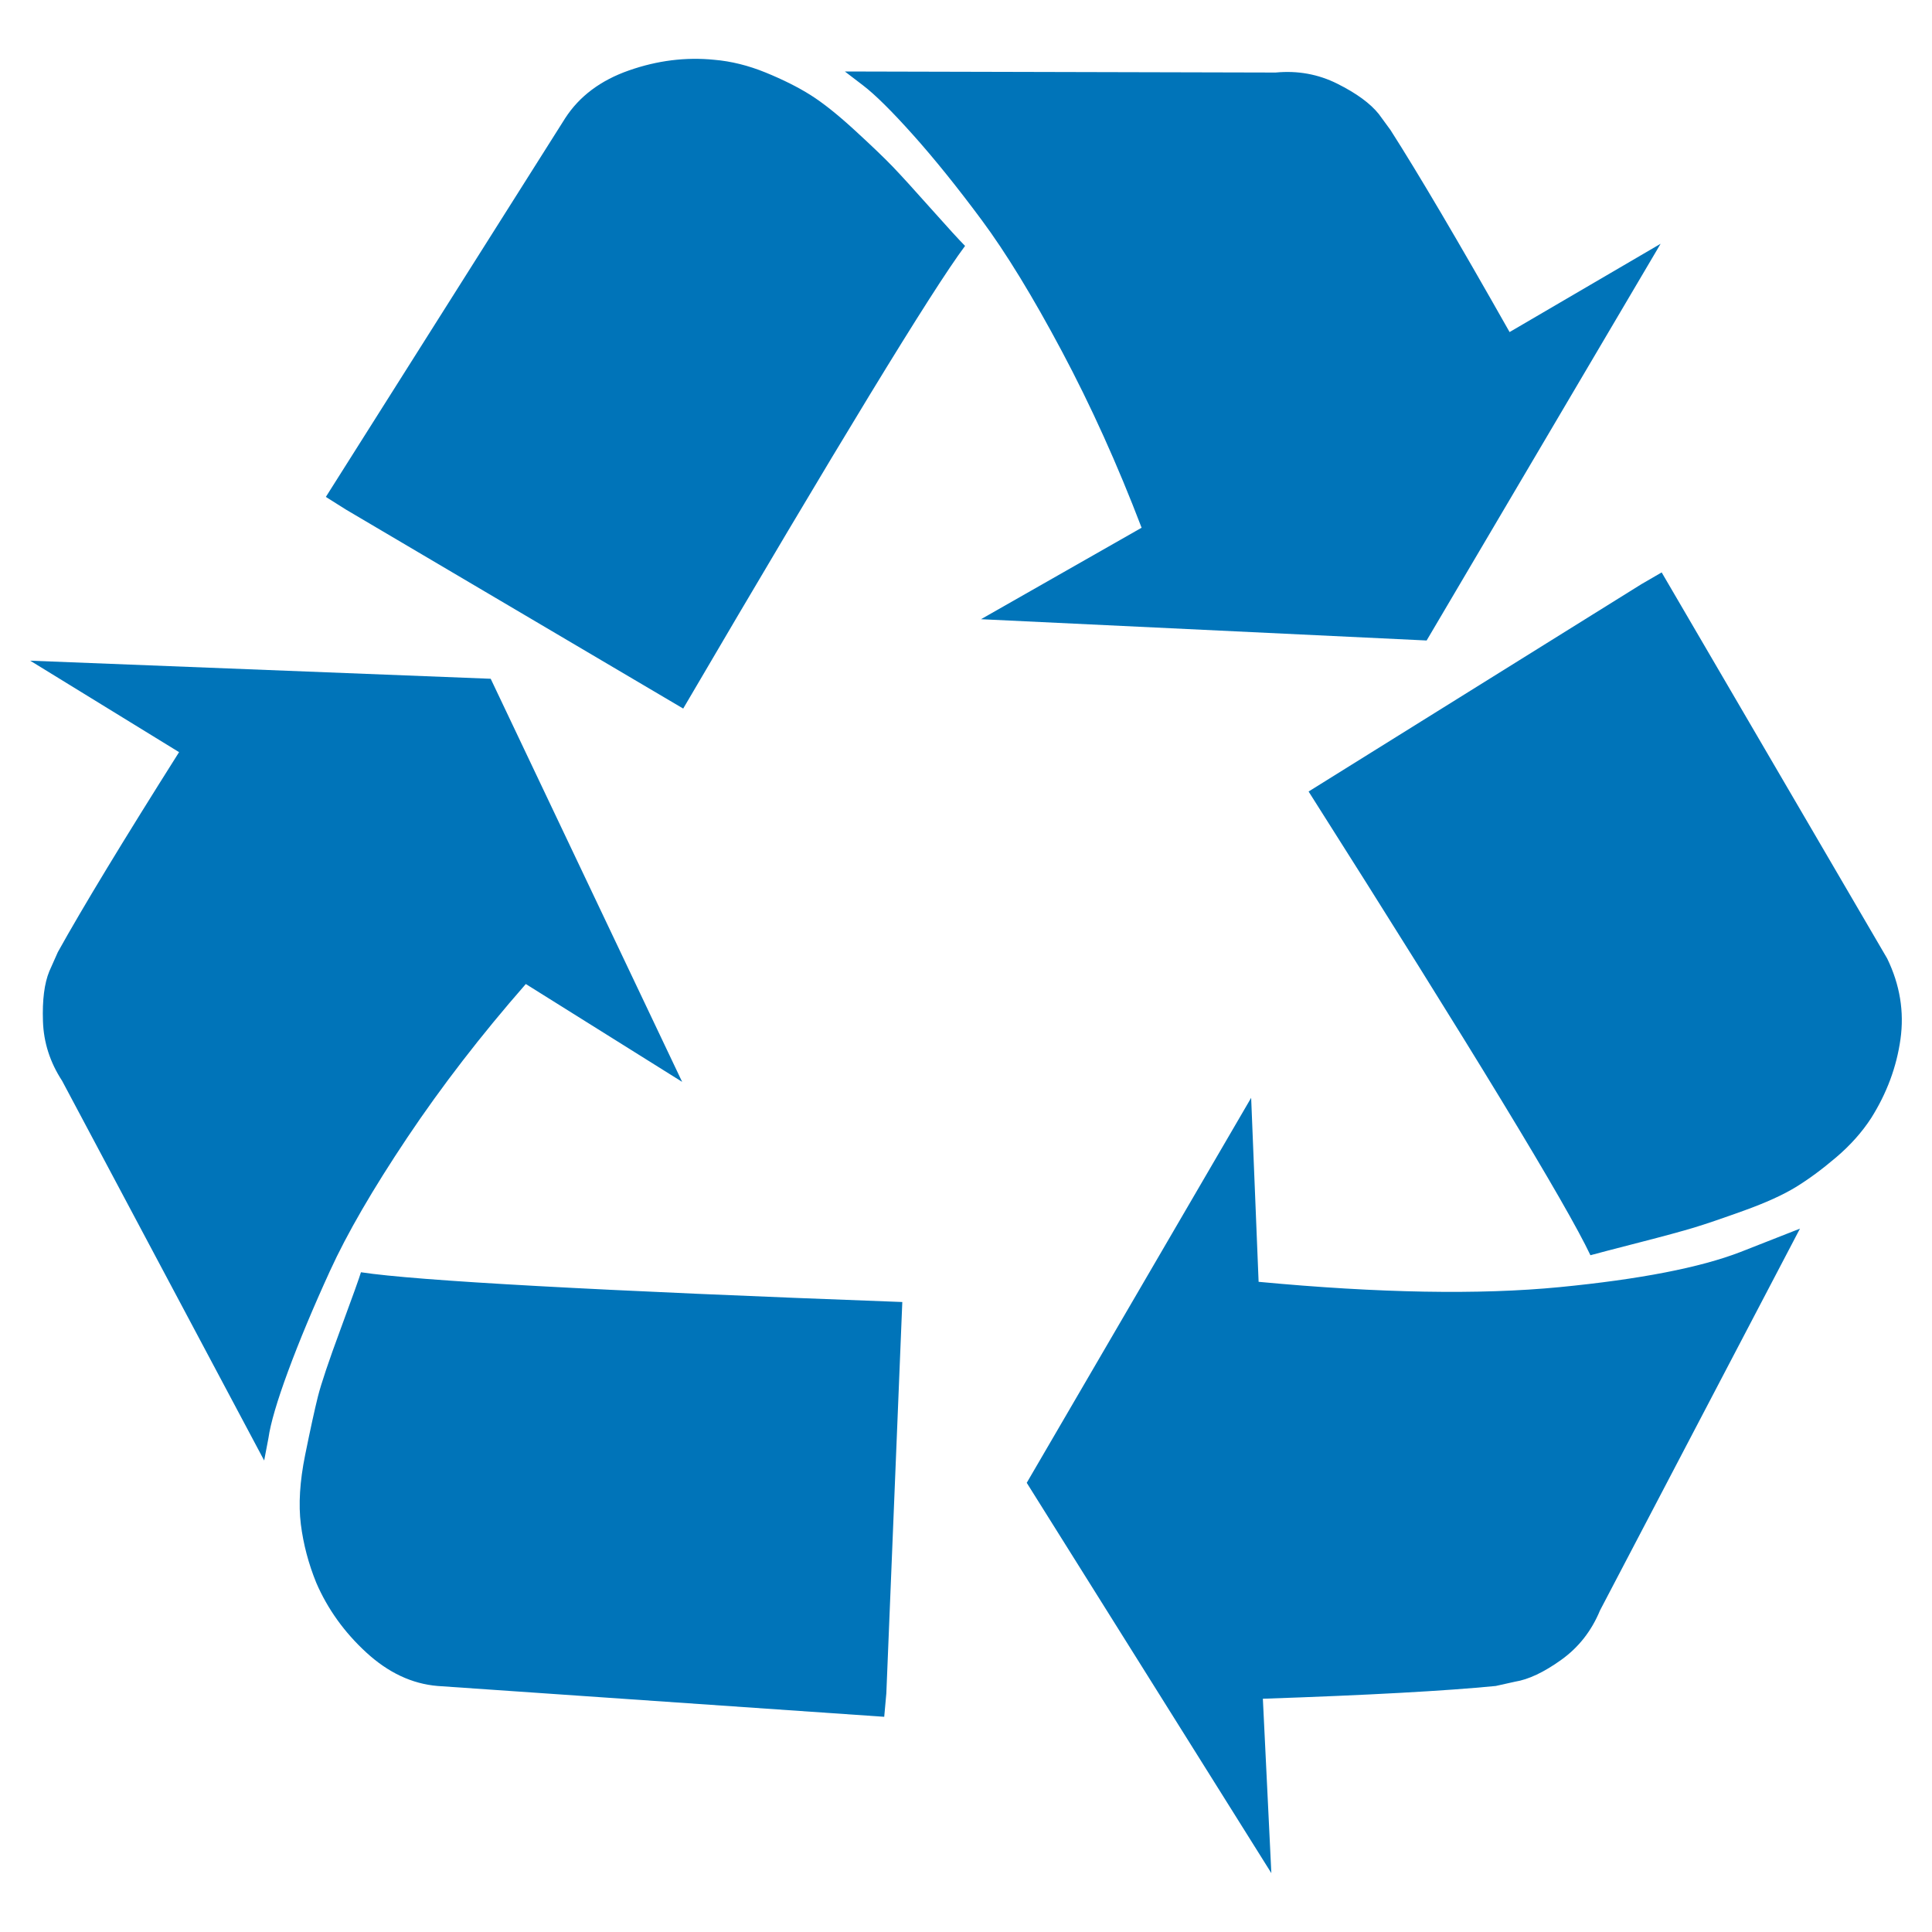 ﻿<?xml version="1.0" encoding="utf-8"?>
<!DOCTYPE svg PUBLIC "-//W3C//DTD SVG 1.1//EN" "http://www.w3.org/Graphics/SVG/1.1/DTD/svg11.dtd">
<svg xmlns="http://www.w3.org/2000/svg" xmlns:xlink="http://www.w3.org/1999/xlink" version="1.1" baseProfile="full" width="64" height="64" viewBox="0 0 64.00 64.00" enable-background="new 0 0 64.00 64.00" xml:space="preserve">
	<path fill="#0074B9" fill-opacity="1" stroke-width="1.333" stroke-linejoin="miter" d="M 29.89,43.131L 29.361,56.096L 29.291,56.871L 14.494,55.85C 13.648,55.779 12.861,55.409 12.133,54.74C 11.405,54.071 10.853,53.301 10.477,52.432C 10.219,51.798 10.049,51.152 9.966,50.495C 9.884,49.837 9.931,49.074 10.107,48.204C 10.283,47.335 10.424,46.69 10.53,46.267C 10.636,45.844 10.888,45.092 11.288,44.012C 11.687,42.931 11.91,42.309 11.957,42.145C 13.789,42.426 19.767,42.755 29.89,43.131 Z M 16.255,22.485L 22.597,35.838L 17.418,32.597C 15.938,34.288 14.629,35.985 13.489,37.688C 12.35,39.391 11.499,40.859 10.935,42.092C 10.371,43.325 9.908,44.435 9.544,45.421C 9.18,46.408 8.962,47.148 8.892,47.641L 8.751,48.381L 2.057,35.803C 1.658,35.192 1.446,34.535 1.423,33.83C 1.399,33.125 1.47,32.573 1.634,32.174L 1.916,31.54C 2.738,30.06 4.077,27.852 5.932,24.916L 1,21.886L 16.255,22.485 Z M 59.626,40.7L 53.002,53.348C 52.72,54.029 52.291,54.575 51.716,54.986C 51.141,55.398 50.63,55.638 50.183,55.709L 49.549,55.85C 47.882,56.014 45.31,56.155 41.834,56.273L 42.115,62.05L 34.012,49.12L 41.446,36.367L 41.693,42.462C 45.685,42.837 49.009,42.896 51.663,42.638C 54.317,42.379 56.314,41.992 57.653,41.475L 59.626,40.7 Z M 31.969,8.146C 30.865,9.626 27.753,14.734 22.632,23.472L 11.464,16.883L 10.794,16.461L 18.721,3.918C 19.191,3.19 19.896,2.661 20.835,2.333C 21.775,2.004 22.714,1.886 23.654,1.98C 24.218,2.027 24.787,2.168 25.363,2.403C 25.938,2.638 26.431,2.885 26.842,3.143C 27.253,3.401 27.741,3.789 28.305,4.306C 28.868,4.822 29.291,5.228 29.573,5.521C 29.855,5.815 30.277,6.279 30.841,6.913C 31.405,7.547 31.781,7.958 31.969,8.146 Z M 55.045,18.962L 62.515,31.751C 62.937,32.62 63.084,33.513 62.955,34.429C 62.826,35.345 62.503,36.214 61.986,37.036C 61.681,37.506 61.293,37.94 60.823,38.34C 60.354,38.739 59.907,39.068 59.485,39.326C 59.062,39.584 58.492,39.843 57.776,40.101C 57.059,40.359 56.508,40.547 56.12,40.665C 55.732,40.782 55.128,40.947 54.306,41.158C 53.483,41.37 52.943,41.51 52.685,41.581C 51.886,39.89 48.774,34.769 43.349,26.22L 54.376,19.35L 55.045,18.962 Z M 50.007,11L 55.01,8.075L 47.259,21.217L 32.497,20.512L 37.817,17.482C 37.019,15.392 36.138,13.442 35.175,11.634C 34.212,9.825 33.325,8.375 32.515,7.283C 31.704,6.191 30.947,5.251 30.242,4.464C 29.538,3.677 28.986,3.131 28.586,2.826L 27.987,2.368L 42.256,2.403C 42.984,2.333 43.666,2.456 44.3,2.773C 44.934,3.09 45.392,3.425 45.674,3.777L 46.061,4.306C 46.977,5.738 48.293,7.97 50.007,11 Z "/>
</svg>
